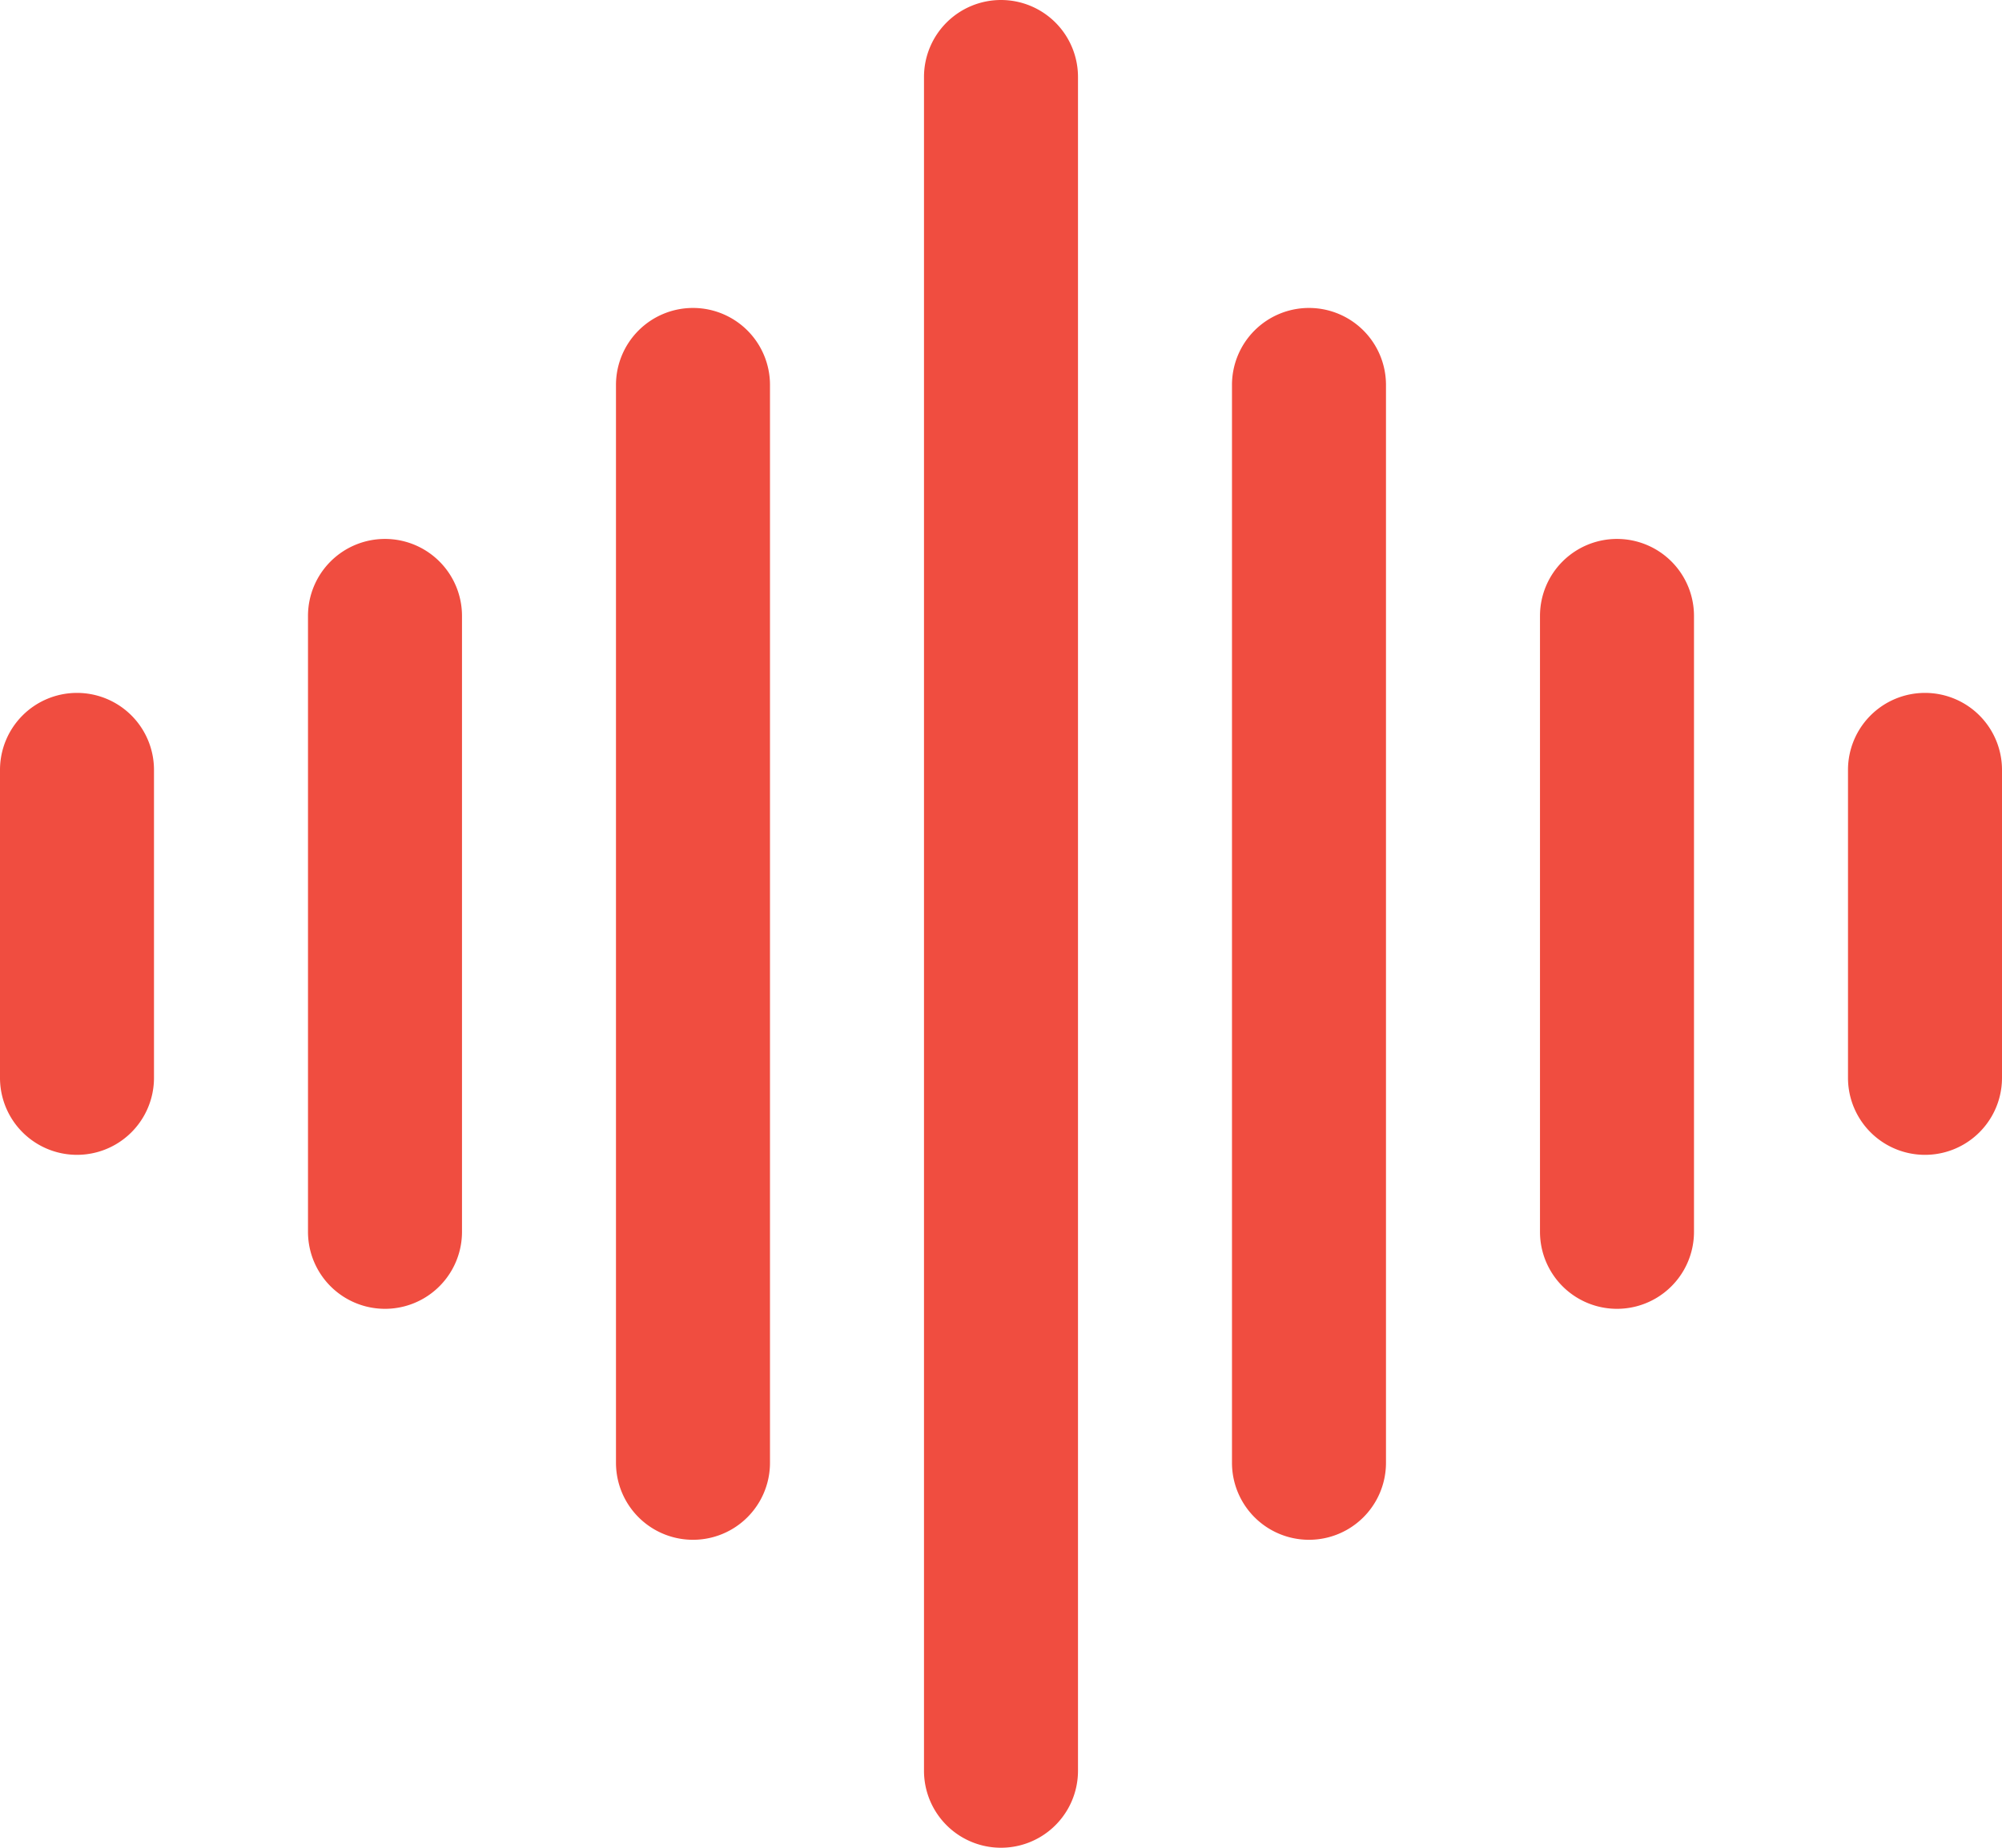 <svg xmlns="http://www.w3.org/2000/svg" width="133" height="122.769" viewBox="0 0 133 122.769">
  <path id="soundwave" d="M68.5,2a5.115,5.115,0,0,1,5.115,5.115V119.653a5.115,5.115,0,1,1-10.231,0V7.115A5.115,5.115,0,0,1,68.5,2ZM48.038,22.461a5.115,5.115,0,0,1,5.115,5.115V99.192a5.115,5.115,0,1,1-10.231,0V27.577A5.115,5.115,0,0,1,48.038,22.461Zm40.923,0a5.115,5.115,0,0,1,5.115,5.115V99.192a5.115,5.115,0,0,1-10.231,0V27.577A5.115,5.115,0,0,1,88.961,22.461ZM27.577,37.808a5.115,5.115,0,0,1,5.115,5.115V83.846a5.115,5.115,0,1,1-10.231,0V42.923A5.115,5.115,0,0,1,27.577,37.808Zm81.846,0a5.115,5.115,0,0,1,5.115,5.115V83.846a5.115,5.115,0,0,1-10.231,0V42.923A5.115,5.115,0,0,1,109.423,37.808ZM7.115,48.038a5.115,5.115,0,0,1,5.115,5.115V73.615A5.115,5.115,0,0,1,2,73.615V53.154A5.115,5.115,0,0,1,7.115,48.038Zm122.769,0A5.115,5.115,0,0,1,135,53.154V73.615a5.115,5.115,0,0,1-10.231,0V53.154A5.115,5.115,0,0,1,129.884,48.038Z" transform="translate(-2 -2)" fill="#f04d40" fill-rule="evenodd"/>
</svg>
